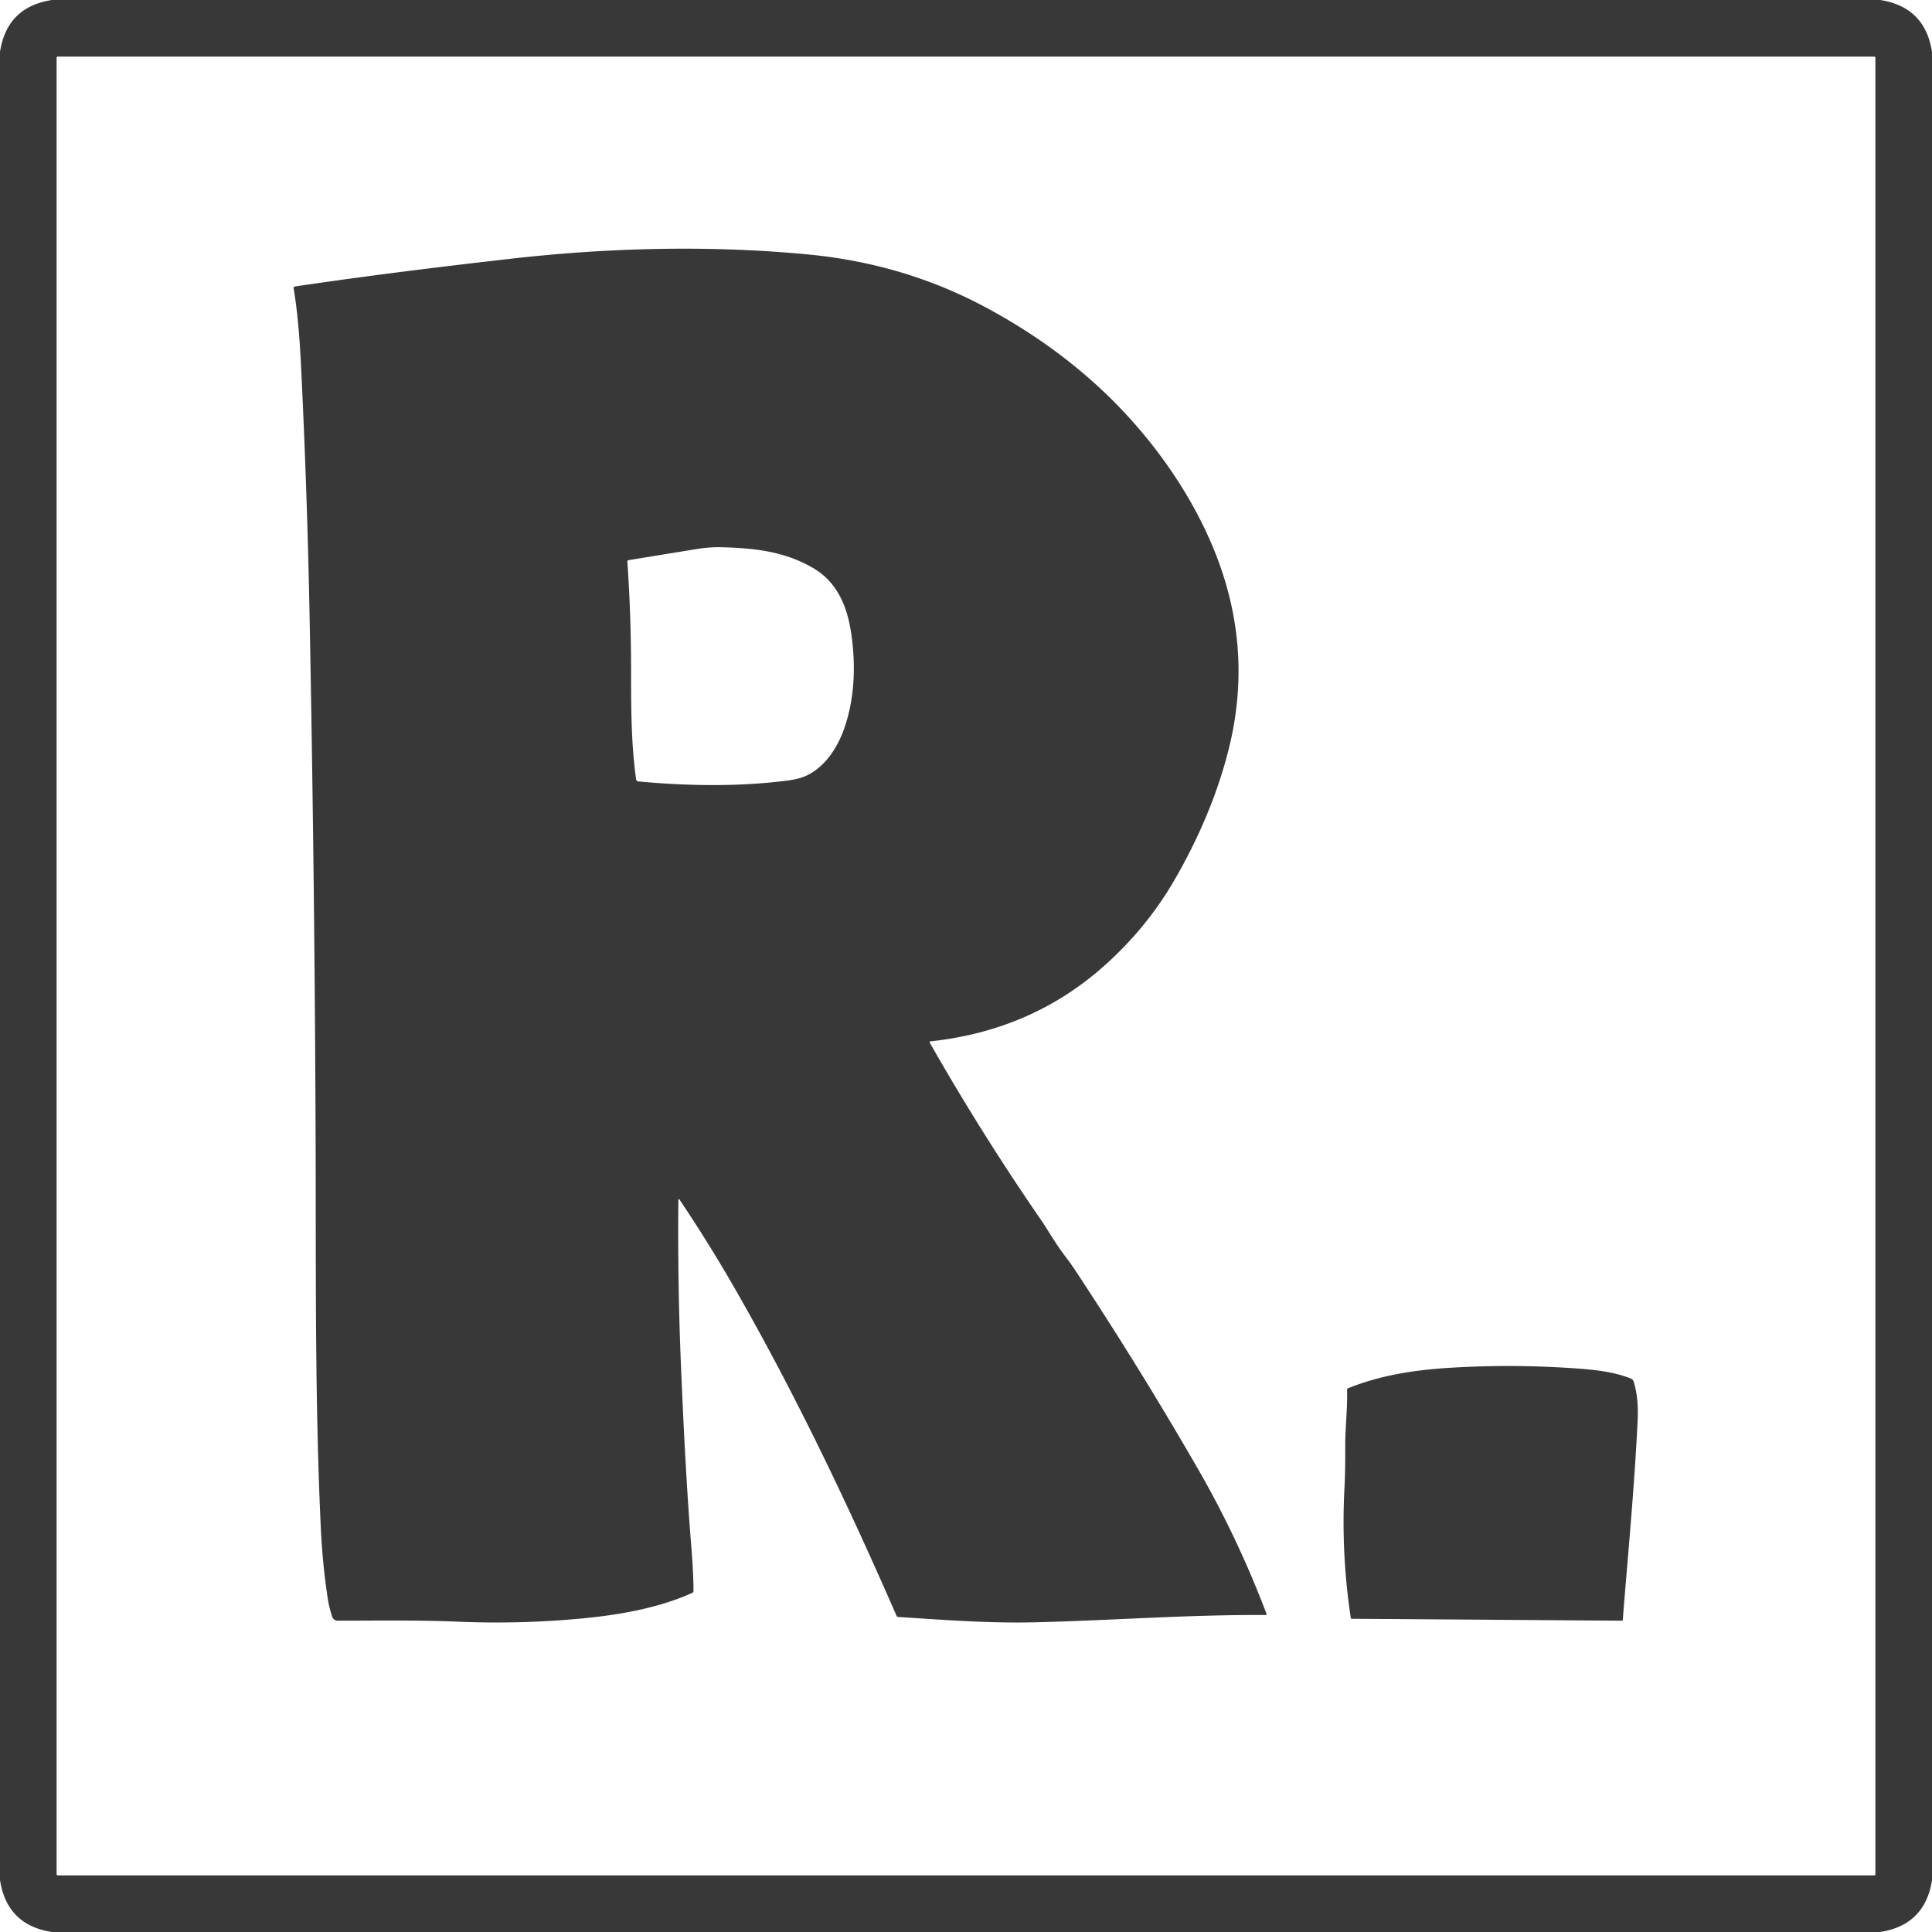 <?xml version="1.0" encoding="UTF-8" standalone="no"?>
<!DOCTYPE svg PUBLIC "-//W3C//DTD SVG 1.1//EN" "http://www.w3.org/Graphics/SVG/1.1/DTD/svg11.dtd">
<svg xmlns="http://www.w3.org/2000/svg" version="1.1" viewBox="0.00 0.00 1024.00 1024.00">
<path fill="#383838" d="
  M 27.55 0.00
  L 996.54 0.00
  Q 1020.36 3.73 1024.00 27.55
  L 1024.00 996.56
  Q 1020.25 1020.37 996.45 1024.00
  L 27.45 1024.00
  Q 3.61 1020.26 0.00 996.43
  L 0.00 27.45
  Q 3.74 3.63 27.55 0.00
  Z
  M 994.00 30.62
  A 0.62 0.62 0.0 0 0 993.38 30.00
  L 30.62 30.00
  A 0.62 0.62 0.0 0 0 30.00 30.62
  L 30.00 993.38
  A 0.62 0.62 0.0 0 0 30.62 994.00
  L 993.38 994.00
  A 0.62 0.62 0.0 0 0 994.00 993.38
  L 994.00 30.62
  Z"
/>
<path fill="#383838" d="
  M 359.55 636.23
  Q 359.10 679.71 360.93 723.85
  Q 363.31 781.41 366.25 817.75
  Q 367.60 834.34 367.56 843.42
  A 0.83 0.83 0.0 0 1 367.07 844.18
  C 349.66 852.13 328.83 855.84 309.52 857.71
  Q 276.29 860.94 242.99 859.53
  C 221.65 858.63 200.14 859.00 178.97 859.00
  A 3.06 3.06 0.0 0 1 176.06 856.89
  Q 174.41 851.93 173.67 846.97
  Q 170.90 828.46 170.03 809.75
  C 166.78 740.21 167.54 670.59 167.27 601.00
  Q 166.74 462.61 164.04 324.25
  Q 162.89 265.85 160.20 207.50
  C 159.37 189.44 158.61 170.67 155.64 152.83
  Q 155.49 151.96 156.37 151.83
  C 194.13 146.23 231.85 141.59 269.63 137.26
  C 321.83 131.27 376.16 129.82 428.91 134.93
  Q 479.41 139.83 522.53 162.95
  Q 558.58 182.29 586.09 208.65
  C 612.54 234.00 635.57 267.08 647.42 302.04
  Q 663.09 348.27 651.56 395.77
  C 645.51 420.70 634.82 445.40 621.90 467.43
  Q 607.38 492.18 585.21 511.94
  C 558.89 535.40 527.88 548.24 493.05 551.95
  A 0.41 0.41 0.0 0 0 492.74 552.56
  Q 520.27 600.93 551.96 646.88
  C 554.80 650.99 559.67 659.38 564.10 665.22
  Q 567.67 669.93 569.26 672.33
  Q 603.79 724.52 635.04 778.73
  Q 656.03 815.18 671.27 855.34
  Q 671.51 855.99 670.82 855.99
  C 630.15 855.74 589.36 858.87 548.64 859.85
  C 524.34 860.44 500.22 858.60 475.91 857.00
  A 0.78 0.78 0.0 0 1 475.24 856.53
  C 449.55 797.63 421.83 739.40 389.85 683.59
  Q 375.96 659.35 360.29 636.01
  Q 359.56 634.92 359.55 636.23
  Z
  M 431.12 301.16
  C 415.71 292.08 399.32 290.46 382.06 290.05
  Q 376.06 289.90 369.01 291.05
  Q 351.21 293.94 333.09 296.91
  A 0.69 0.68 -6.8 0 0 332.51 297.64
  C 333.86 317.04 334.48 336.08 334.48 355.76
  C 334.49 374.72 334.51 394.37 337.16 413.06
  A 1.31 1.30 -1.1 0 0 338.33 414.18
  C 364.49 416.60 391.19 417.05 417.13 413.74
  Q 423.94 412.88 428.01 410.83
  C 438.11 405.76 444.54 395.16 448.01 384.48
  C 453.09 368.86 453.52 352.16 451.20 336.01
  C 449.18 321.89 444.00 308.75 431.12 301.16
  Z"
/>
<path fill="#383838" d="
  M 714.43 735.84
  C 731.71 728.82 750.10 726.07 768.63 724.95
  Q 802.45 722.89 836.25 725.36
  C 845.63 726.04 855.66 727.14 864.44 730.68
  A 2.47 2.44 -88.0 0 1 865.86 732.22
  C 867.97 738.98 868.31 746.22 867.97 753.25
  C 866.26 788.42 862.88 823.61 860.09 858.69
  A 0.33 0.33 0.0 0 1 859.76 859.00
  L 716.51 857.99
  Q 716.01 857.99 715.94 857.49
  Q 710.79 823.38 712.58 789.06
  C 713.02 780.73 713.02 773.60 713.01 765.84
  C 712.99 756.98 714.25 746.39 713.97 736.54
  Q 713.95 736.03 714.43 735.84
  Z"
/>
</svg>
